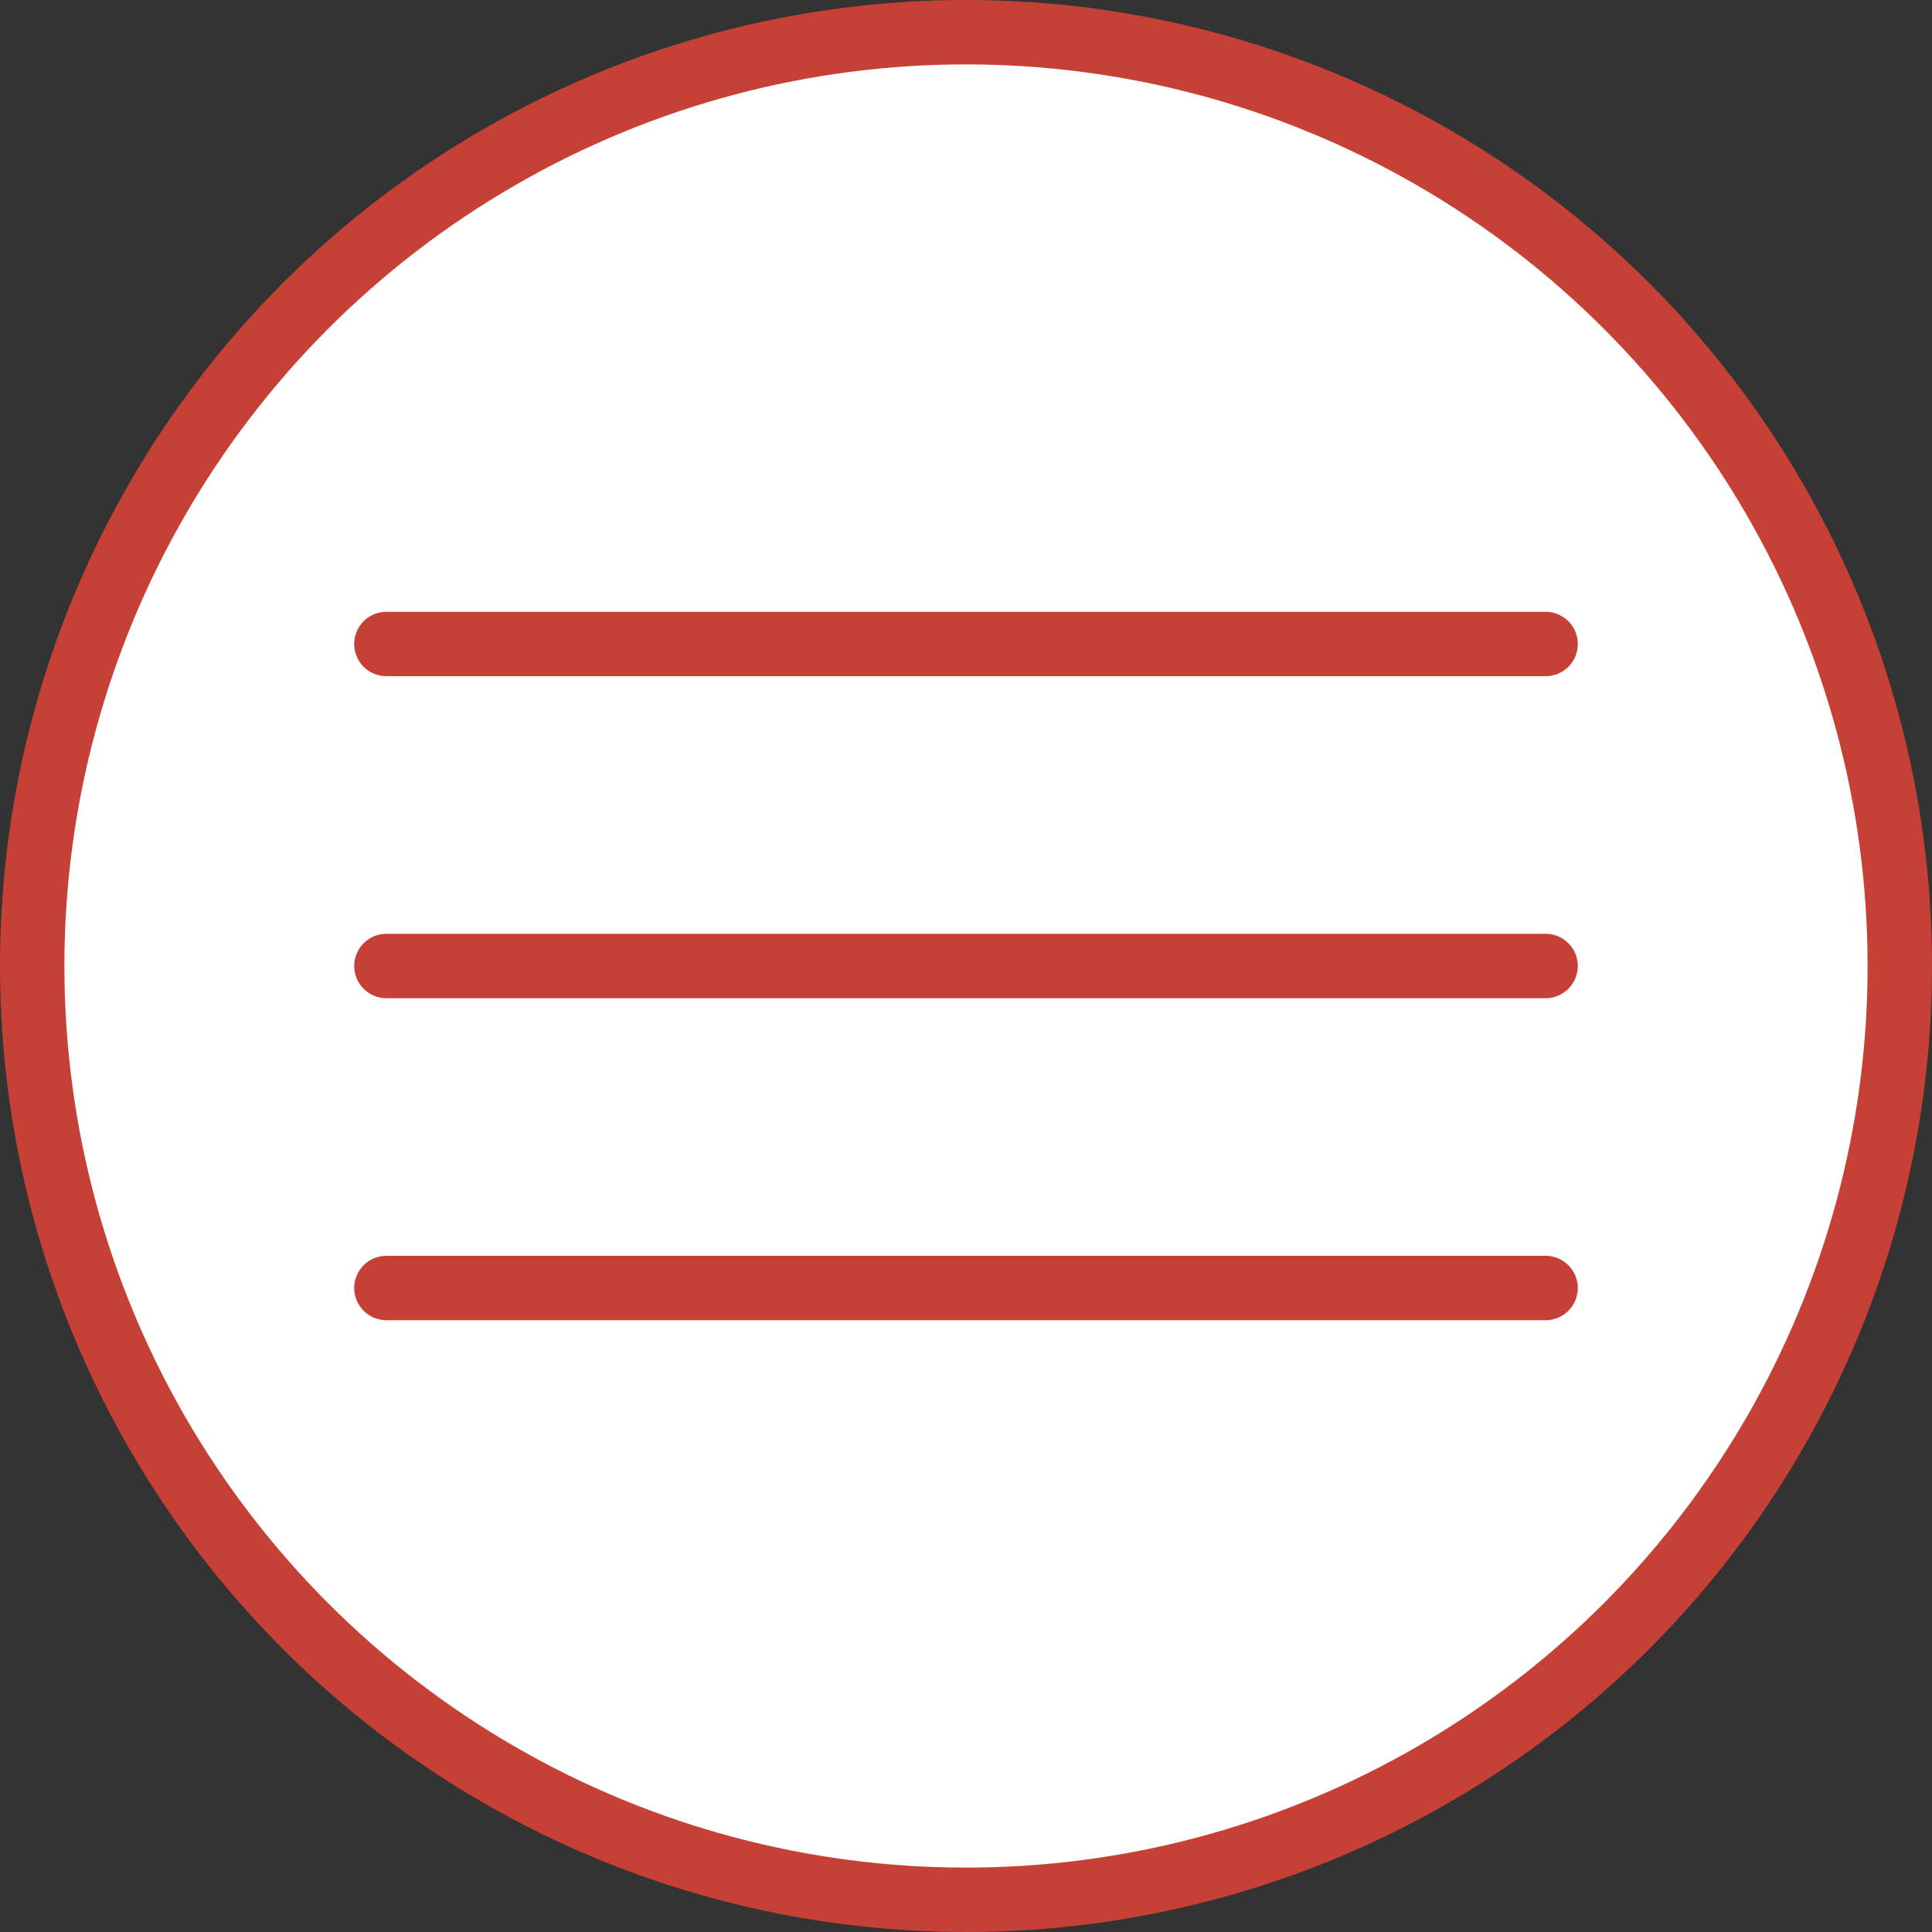 <?xml version="1.0" encoding="UTF-8"?> <svg xmlns="http://www.w3.org/2000/svg" width="30" height="30" viewBox="0 0 30 30" fill="none"><rect x="0" y="0" width="30" height="30" fill="#333333" stroke="none"/><circle cx="15" cy="15" r="14.5" fill="white" stroke="#C74036"></circle><path d="M6 15H24" stroke="#C74036" stroke-linecap="round"></path><path d="M6 10H24" stroke="#C74036" stroke-linecap="round"></path><path d="M6 20H24" stroke="#C74036" stroke-linecap="round"></path></svg> 
